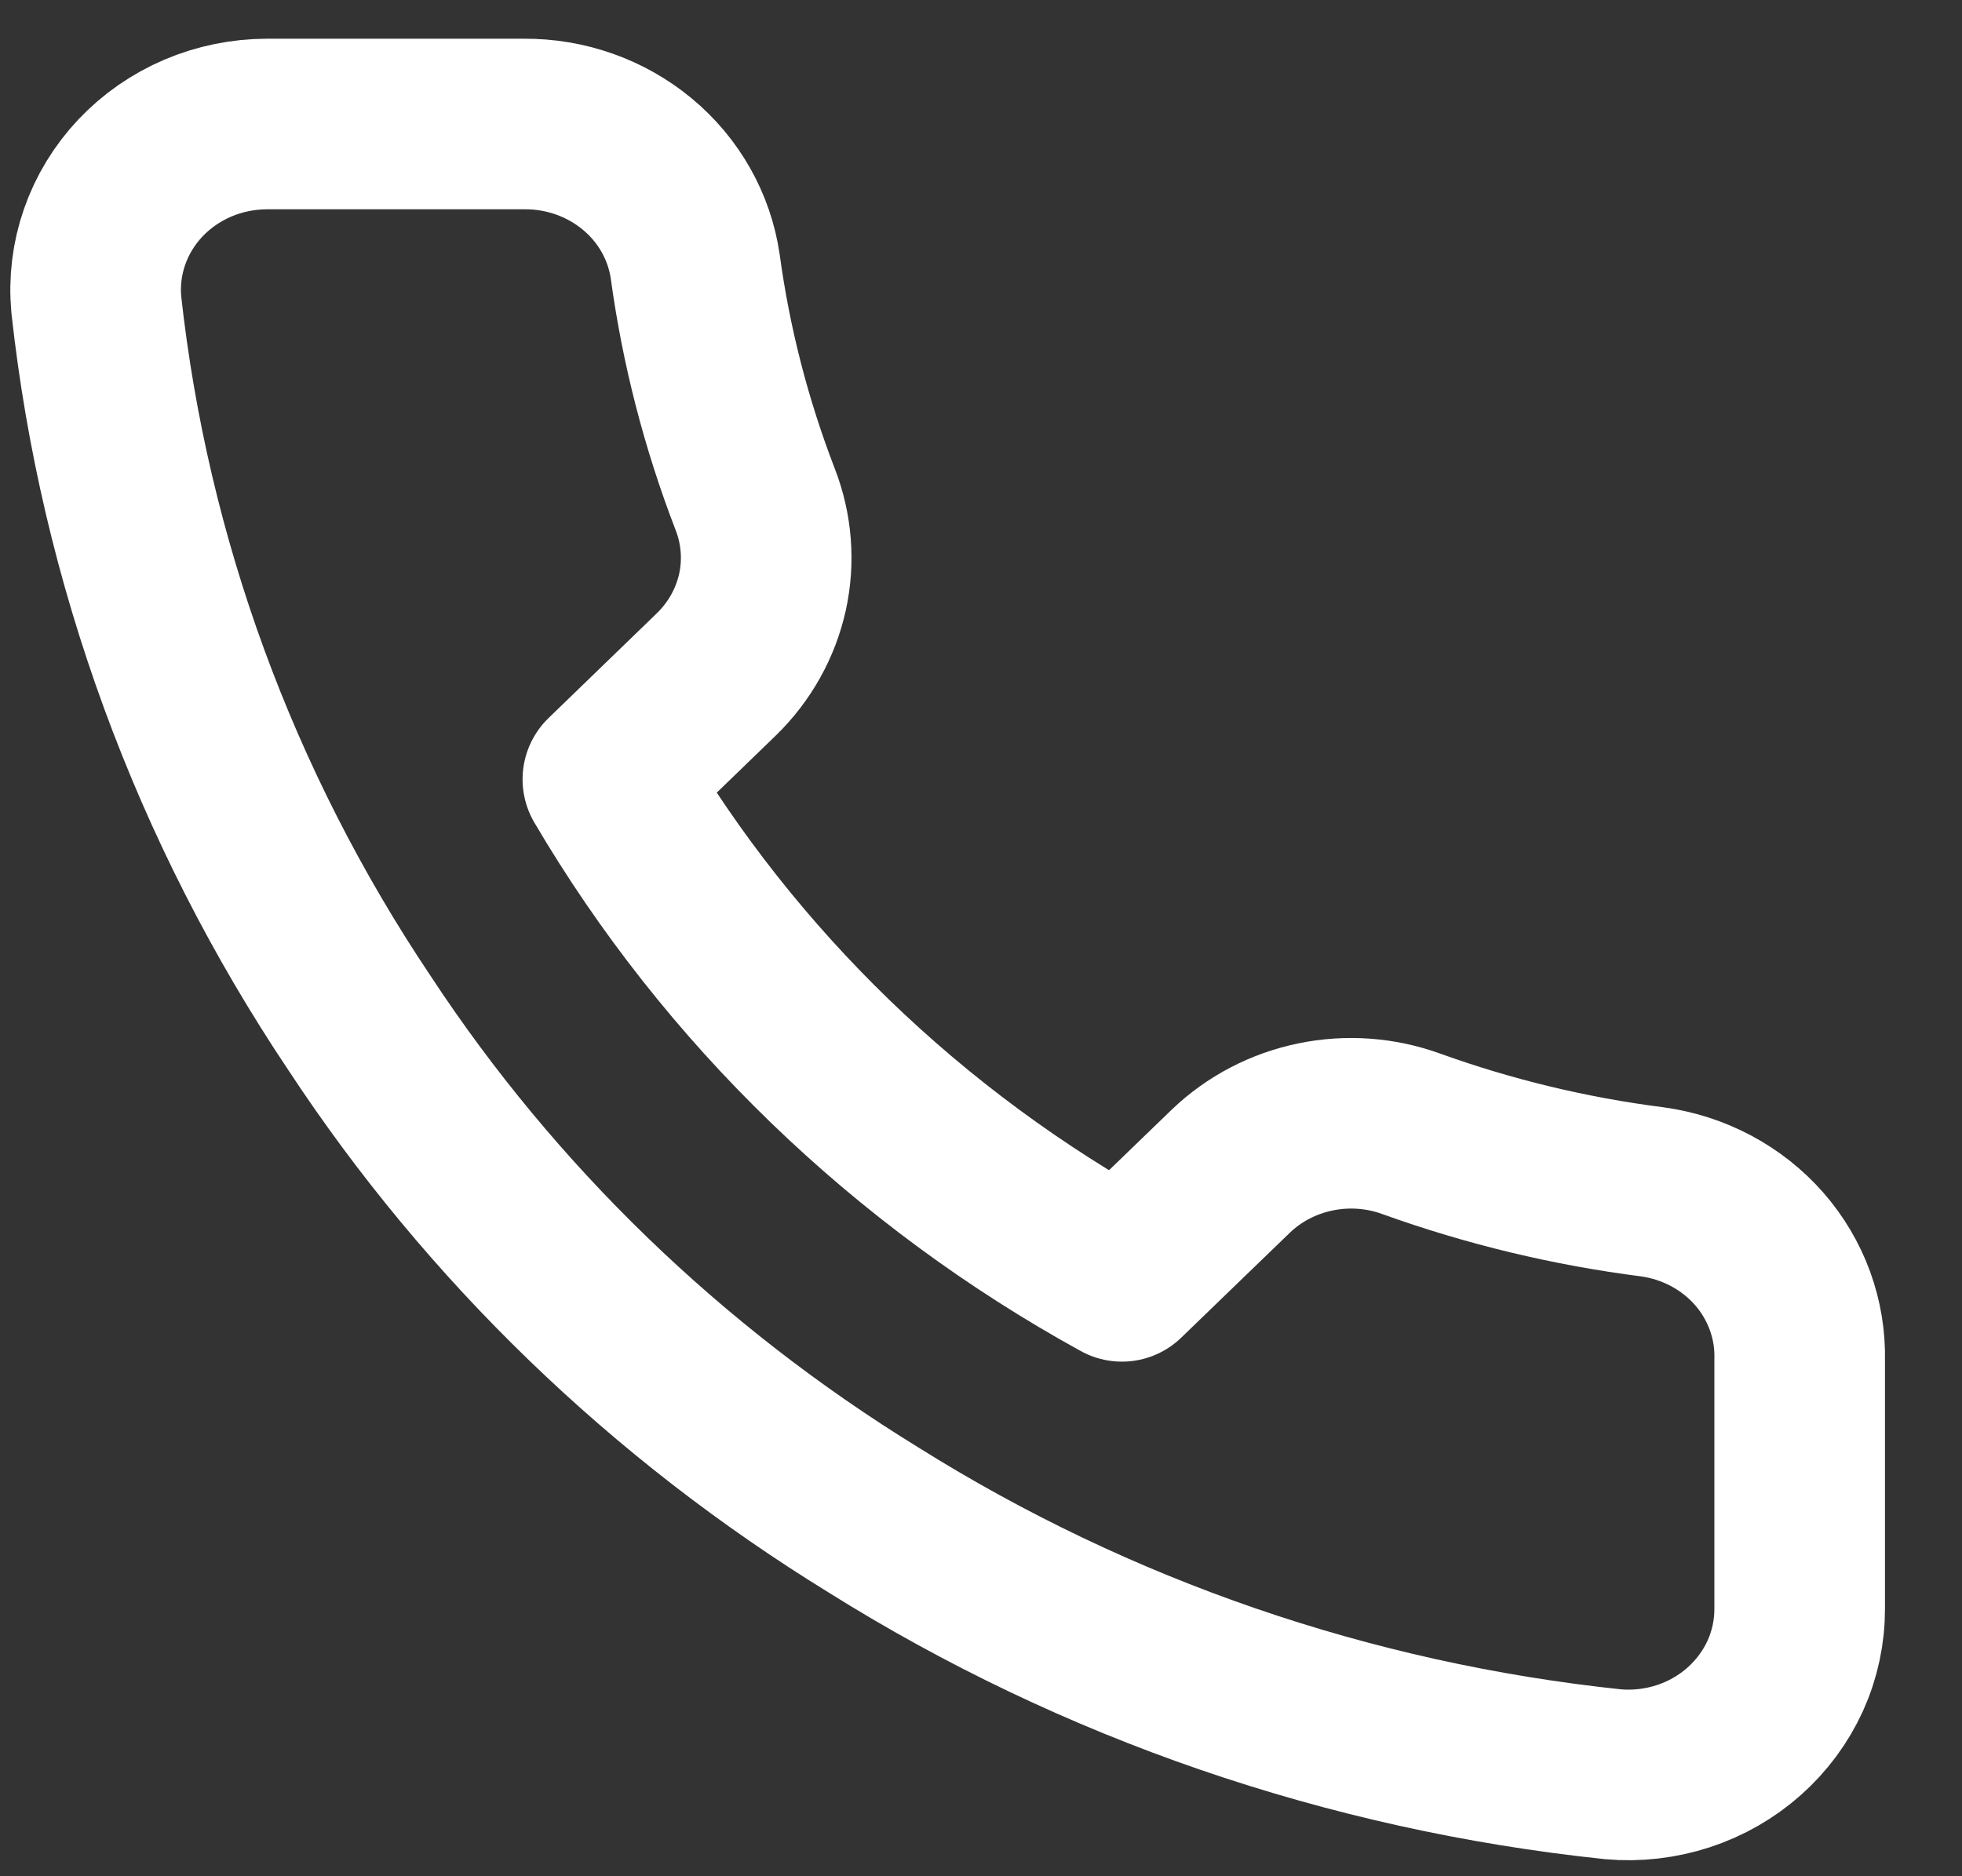 <svg width="23" height="22" viewBox="0 0 23 22" fill="none" xmlns="http://www.w3.org/2000/svg">
<rect x="0" y="0" width="23" height="22" fill="#333333" stroke="none"/>
<path d="M21.097 15.947V18.861C21.098 19.132 21.041 19.4 20.929 19.648C20.817 19.895 20.652 20.118 20.446 20.301C20.24 20.484 19.997 20.623 19.732 20.71C19.467 20.796 19.186 20.829 18.907 20.804C15.817 20.479 12.848 19.458 10.239 17.822C7.813 16.331 5.755 14.341 4.213 11.994C2.515 9.46 1.459 6.574 1.129 3.572C1.104 3.303 1.137 3.033 1.226 2.777C1.315 2.521 1.458 2.287 1.646 2.087C1.834 1.888 2.063 1.729 2.318 1.62C2.573 1.511 2.849 1.455 3.128 1.454H6.141C6.629 1.45 7.101 1.617 7.471 1.924C7.841 2.231 8.082 2.658 8.15 3.125C8.277 4.058 8.513 4.973 8.853 5.855C8.988 6.202 9.018 6.58 8.938 6.944C8.857 7.307 8.671 7.64 8.401 7.904L7.126 9.138C8.556 11.57 10.638 13.583 13.152 14.966L14.428 13.733C14.701 13.471 15.046 13.291 15.421 13.214C15.797 13.136 16.188 13.165 16.547 13.296C17.458 13.624 18.405 13.852 19.369 13.975C19.858 14.042 20.303 14.28 20.622 14.643C20.94 15.007 21.109 15.471 21.097 15.947Z" stroke="white" stroke-width="2" stroke-linecap="round" stroke-linejoin="round"/>
</svg>
